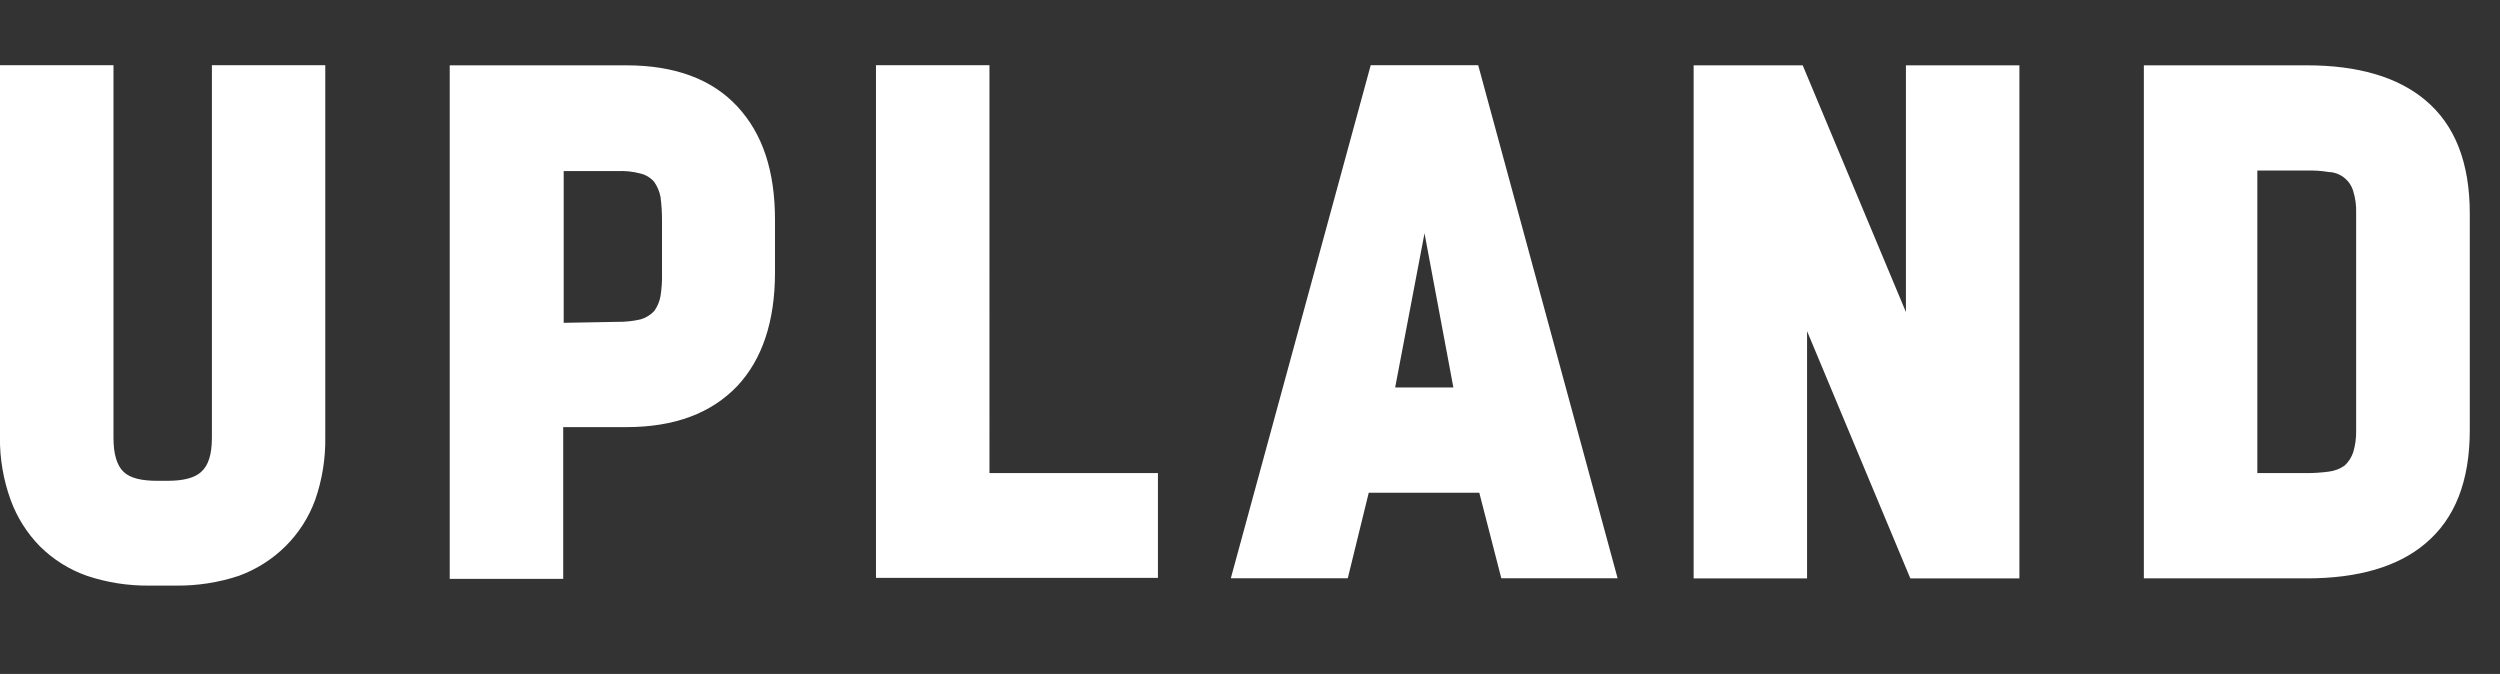 <?xml version="1.0" encoding="utf-8"?>
<!-- Generator: Adobe Illustrator 26.5.0, SVG Export Plug-In . SVG Version: 6.00 Build 0)  -->
<svg version="1.0" id="Layer_1" xmlns="http://www.w3.org/2000/svg" xmlns:xlink="http://www.w3.org/1999/xlink" x="0px" y="0px"
	 viewBox="50 120 460 124" xml:space="preserve">
<rect x="50" y="120" width="460" height="124" fill="#333333" stroke="none"/>
<style type="text/css">
	.st0{fill:#FFF;}
</style>
<path class="st0" d="M88.99,132h20.86v68.46c0.06,3.92-0.57,7.83-1.86,11.53c-1.18,3.22-3.05,6.14-5.49,8.55
	c-2.43,2.4-5.35,4.24-8.55,5.41c-3.71,1.23-7.61,1.84-11.52,1.8h-5c-3.88,0.04-7.75-0.57-11.43-1.8c-3.24-1.14-6.2-2.99-8.64-5.41
	c-2.39-2.43-4.23-5.35-5.4-8.55c-1.34-3.7-2.01-7.6-1.97-11.53V132h20.89v68.55c0,3,0.63,5.13,1.89,6.3
	c1.26,1.17,3.33,1.62,6.3,1.62h1.71c2.97,0,5.04-0.54,6.21-1.62c1.35-1.17,2-3.24,2-6.3V132z M163.62,179.22
	c1.42,0.02,2.84-0.13,4.23-0.45c0.96-0.27,1.84-0.8,2.52-1.53c0.6-0.83,1-1.78,1.17-2.79c0.22-1.4,0.31-2.82,0.27-4.24v-9.72
	c0-1.42-0.09-2.83-0.27-4.24c-0.19-1-0.59-1.95-1.17-2.79c-0.66-0.76-1.54-1.3-2.52-1.53c-1.38-0.37-2.81-0.52-4.23-0.45h-9.9v27.92
	L163.62,179.22z M132.75,226.42v-94.4h32.49c8.91,0,15.75,2.53,20.43,7.57s6.93,11.89,6.93,20.9v9.63c0,9-2.34,16-6.93,20.9
	c-4.77,5-11.52,7.57-20.43,7.57h-11.61v27.92h-20.88V226.42z M232.06,207.05h31v19.28h-51.88V132h20.88V207.05z M306.71,191.29
	h10.71l-5.31-28.37L306.71,191.29z M322.19,210.66h-20.34l-3.86,15.74h-21.52l25.74-94.4h19.78l25.65,94.4h-21.4L322.19,210.66z
	 M400.69,177.42v-45.4h20.88v94.4H401.5l-19-45.49v45.49h-20.87v-94.4h20.07L400.69,177.42z M444.47,132.02h30
	c9.45,0,16.74,2.17,21.78,6.4c5.49,4.59,8.19,11.53,8.19,20.9v39.81c0,9.36-2.7,16.3-8.19,20.89c-5,4.24-12.33,6.4-21.78,6.4h-30
	V132.02z M465.35,151.3v55.75h9.09c1.35,0,2.71-0.09,4.05-0.27c1.03-0.12,2.02-0.49,2.88-1.08c0.75-0.67,1.3-1.53,1.62-2.48
	c0.39-1.3,0.57-2.65,0.54-4v-40c0.05-1.37-0.13-2.75-0.54-4.06c-0.59-2.02-2.4-3.43-4.5-3.51c-1.34-0.22-2.69-0.31-4.05-0.27h-9.09
	V151.3z"/>
</svg>

